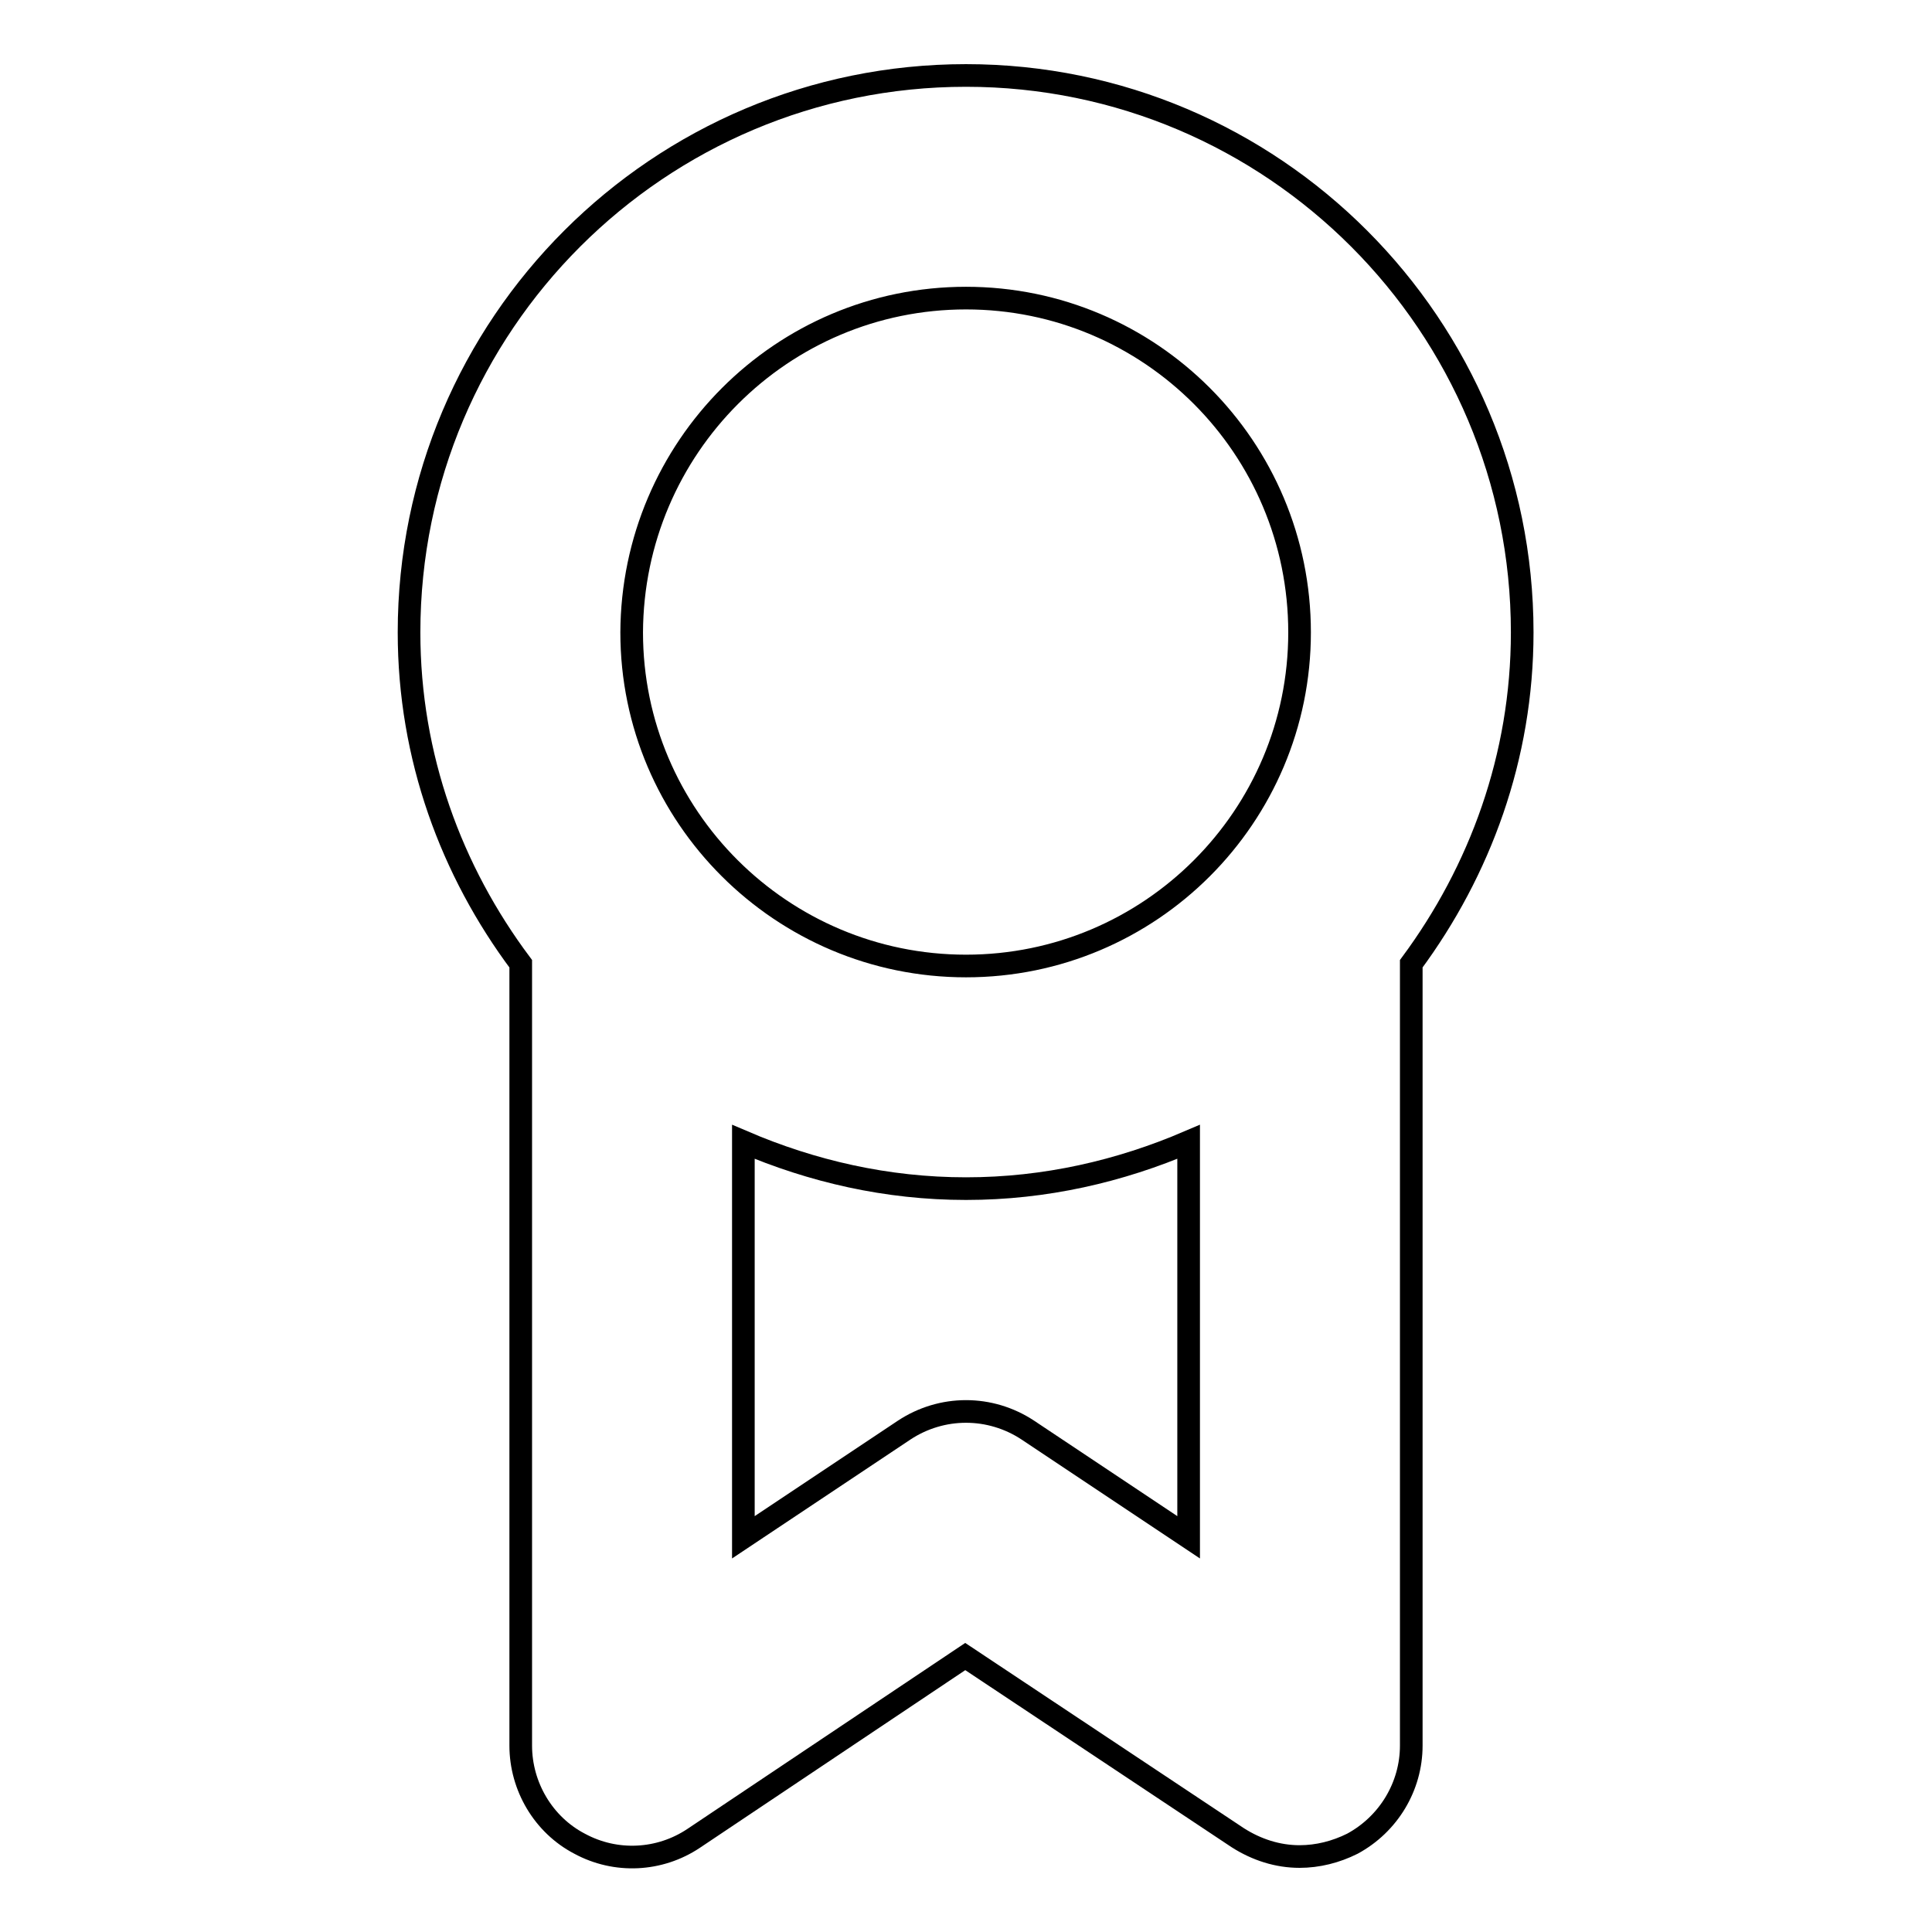 <?xml version="1.0" encoding="utf-8"?>
<!-- Svg Vector Icons : http://www.onlinewebfonts.com/icon -->
<!DOCTYPE svg PUBLIC "-//W3C//DTD SVG 1.1//EN" "http://www.w3.org/Graphics/SVG/1.1/DTD/svg11.dtd">
<svg version="1.1" xmlns="http://www.w3.org/2000/svg" xmlns:xlink="http://www.w3.org/1999/xlink" x="0px" y="0px" viewBox="0 0 256 256" enable-background="new 0 0 256 256" xml:space="preserve">
<g><g><path stroke-width="3" fill-opacity="0" stroke="#000000"  d="M201.7,83.8c0-40.7-33-73.8-73.7-73.8c-40.7,0-73.8,33-73.8,73.8c0,16.5,5.6,31.6,14.8,43.9c0,0.1,0,0.2,0,0.3v103.3c0,5.4,3,10.5,7.8,13c4.8,2.6,10.6,2.3,15.1-0.7l36-24.1l36.1,24c2.5,1.6,5.3,2.5,8.2,2.5c2.4,0,4.8-0.6,7-1.7c4.8-2.6,7.8-7.6,7.8-13V128c0-0.1,0-0.2,0-0.3C196.1,115.4,201.7,100.3,201.7,83.8z M128,39.5c24.4,0,44.2,19.8,44.2,44.3c0,24.4-19.8,44.2-44.2,44.2c-24.4,0-44.3-19.8-44.3-44.2C83.8,59.3,103.6,39.5,128,39.5z M136.2,189.5c-5-3.3-11.4-3.3-16.4,0l-21.3,14.2v-52.4c9.1,3.9,19,6.2,29.5,6.2c10.5,0,20.4-2.3,29.5-6.2v52.4L136.2,189.5z"/></g></g>
</svg>